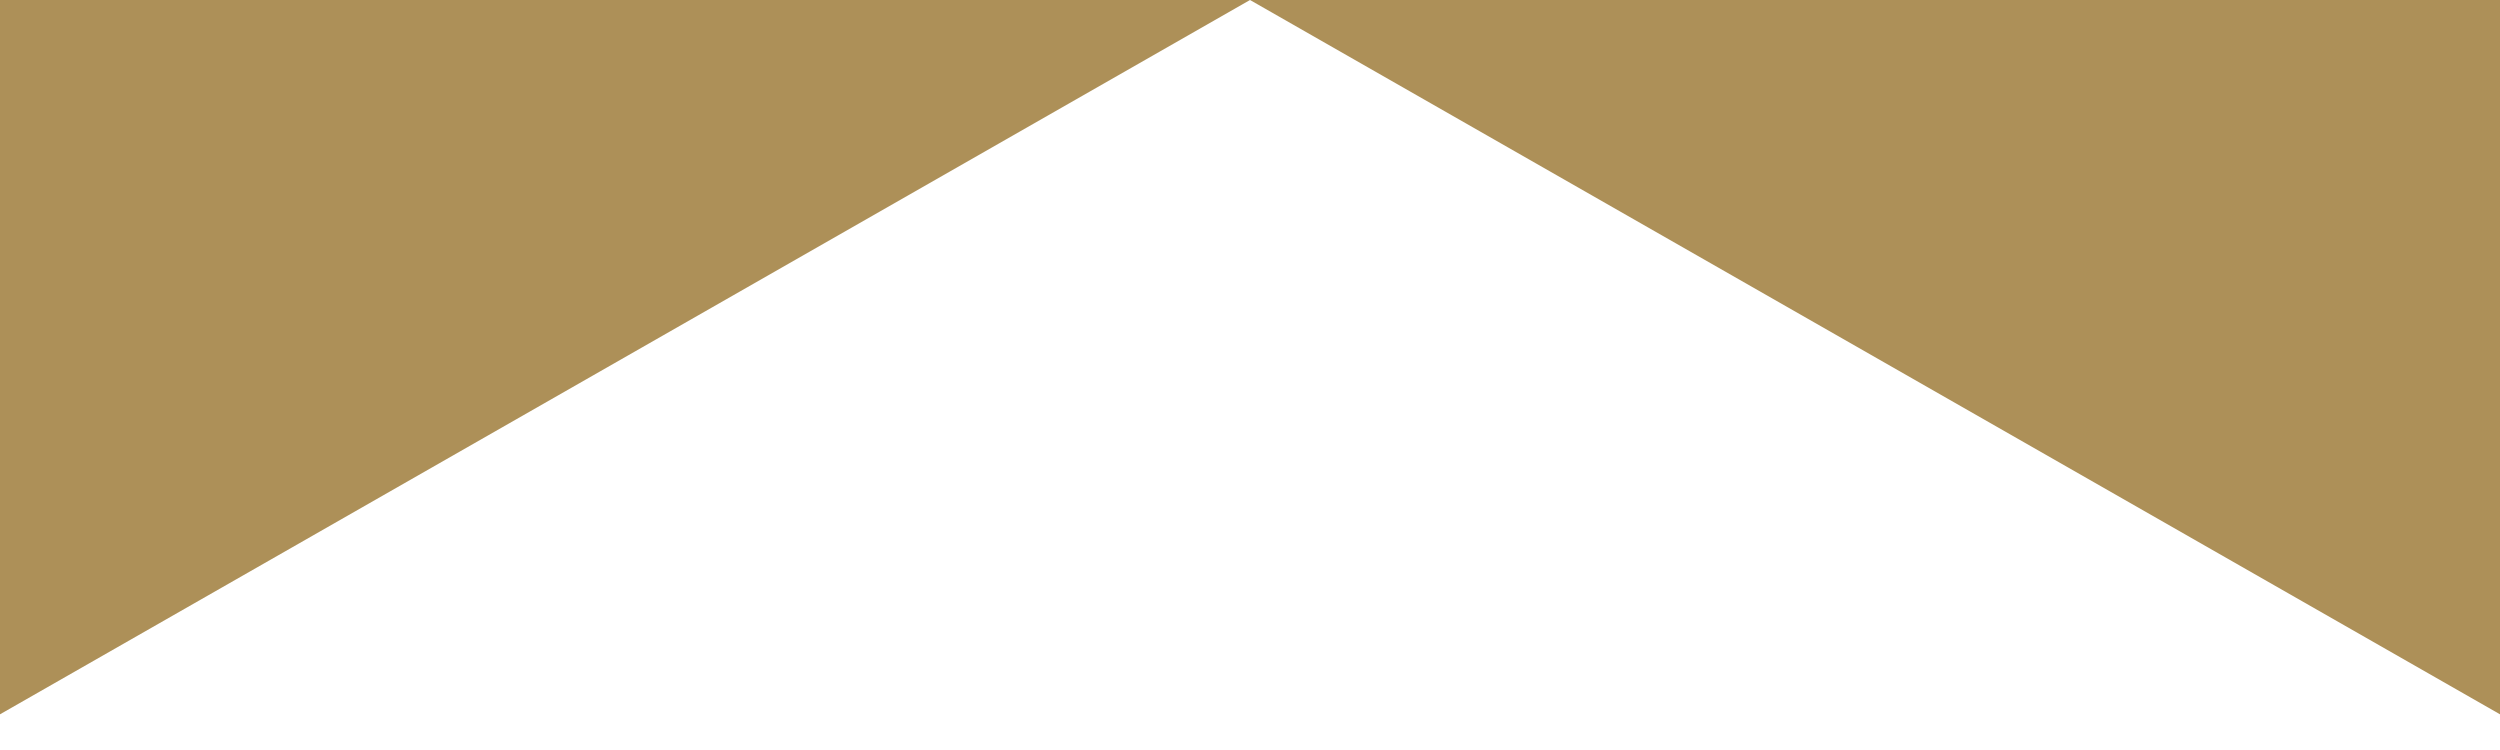 <?xml version="1.0" encoding="utf-8"?>
<svg xmlns="http://www.w3.org/2000/svg" fill="none" height="100%" overflow="visible" preserveAspectRatio="none" style="display: block;" viewBox="0 0 40 12" width="100%">
<path d="M0 0H40V11.429L20 0L0 11.429V0Z" fill="#AD9058" id="Rectangle 3467644"/>
</svg>